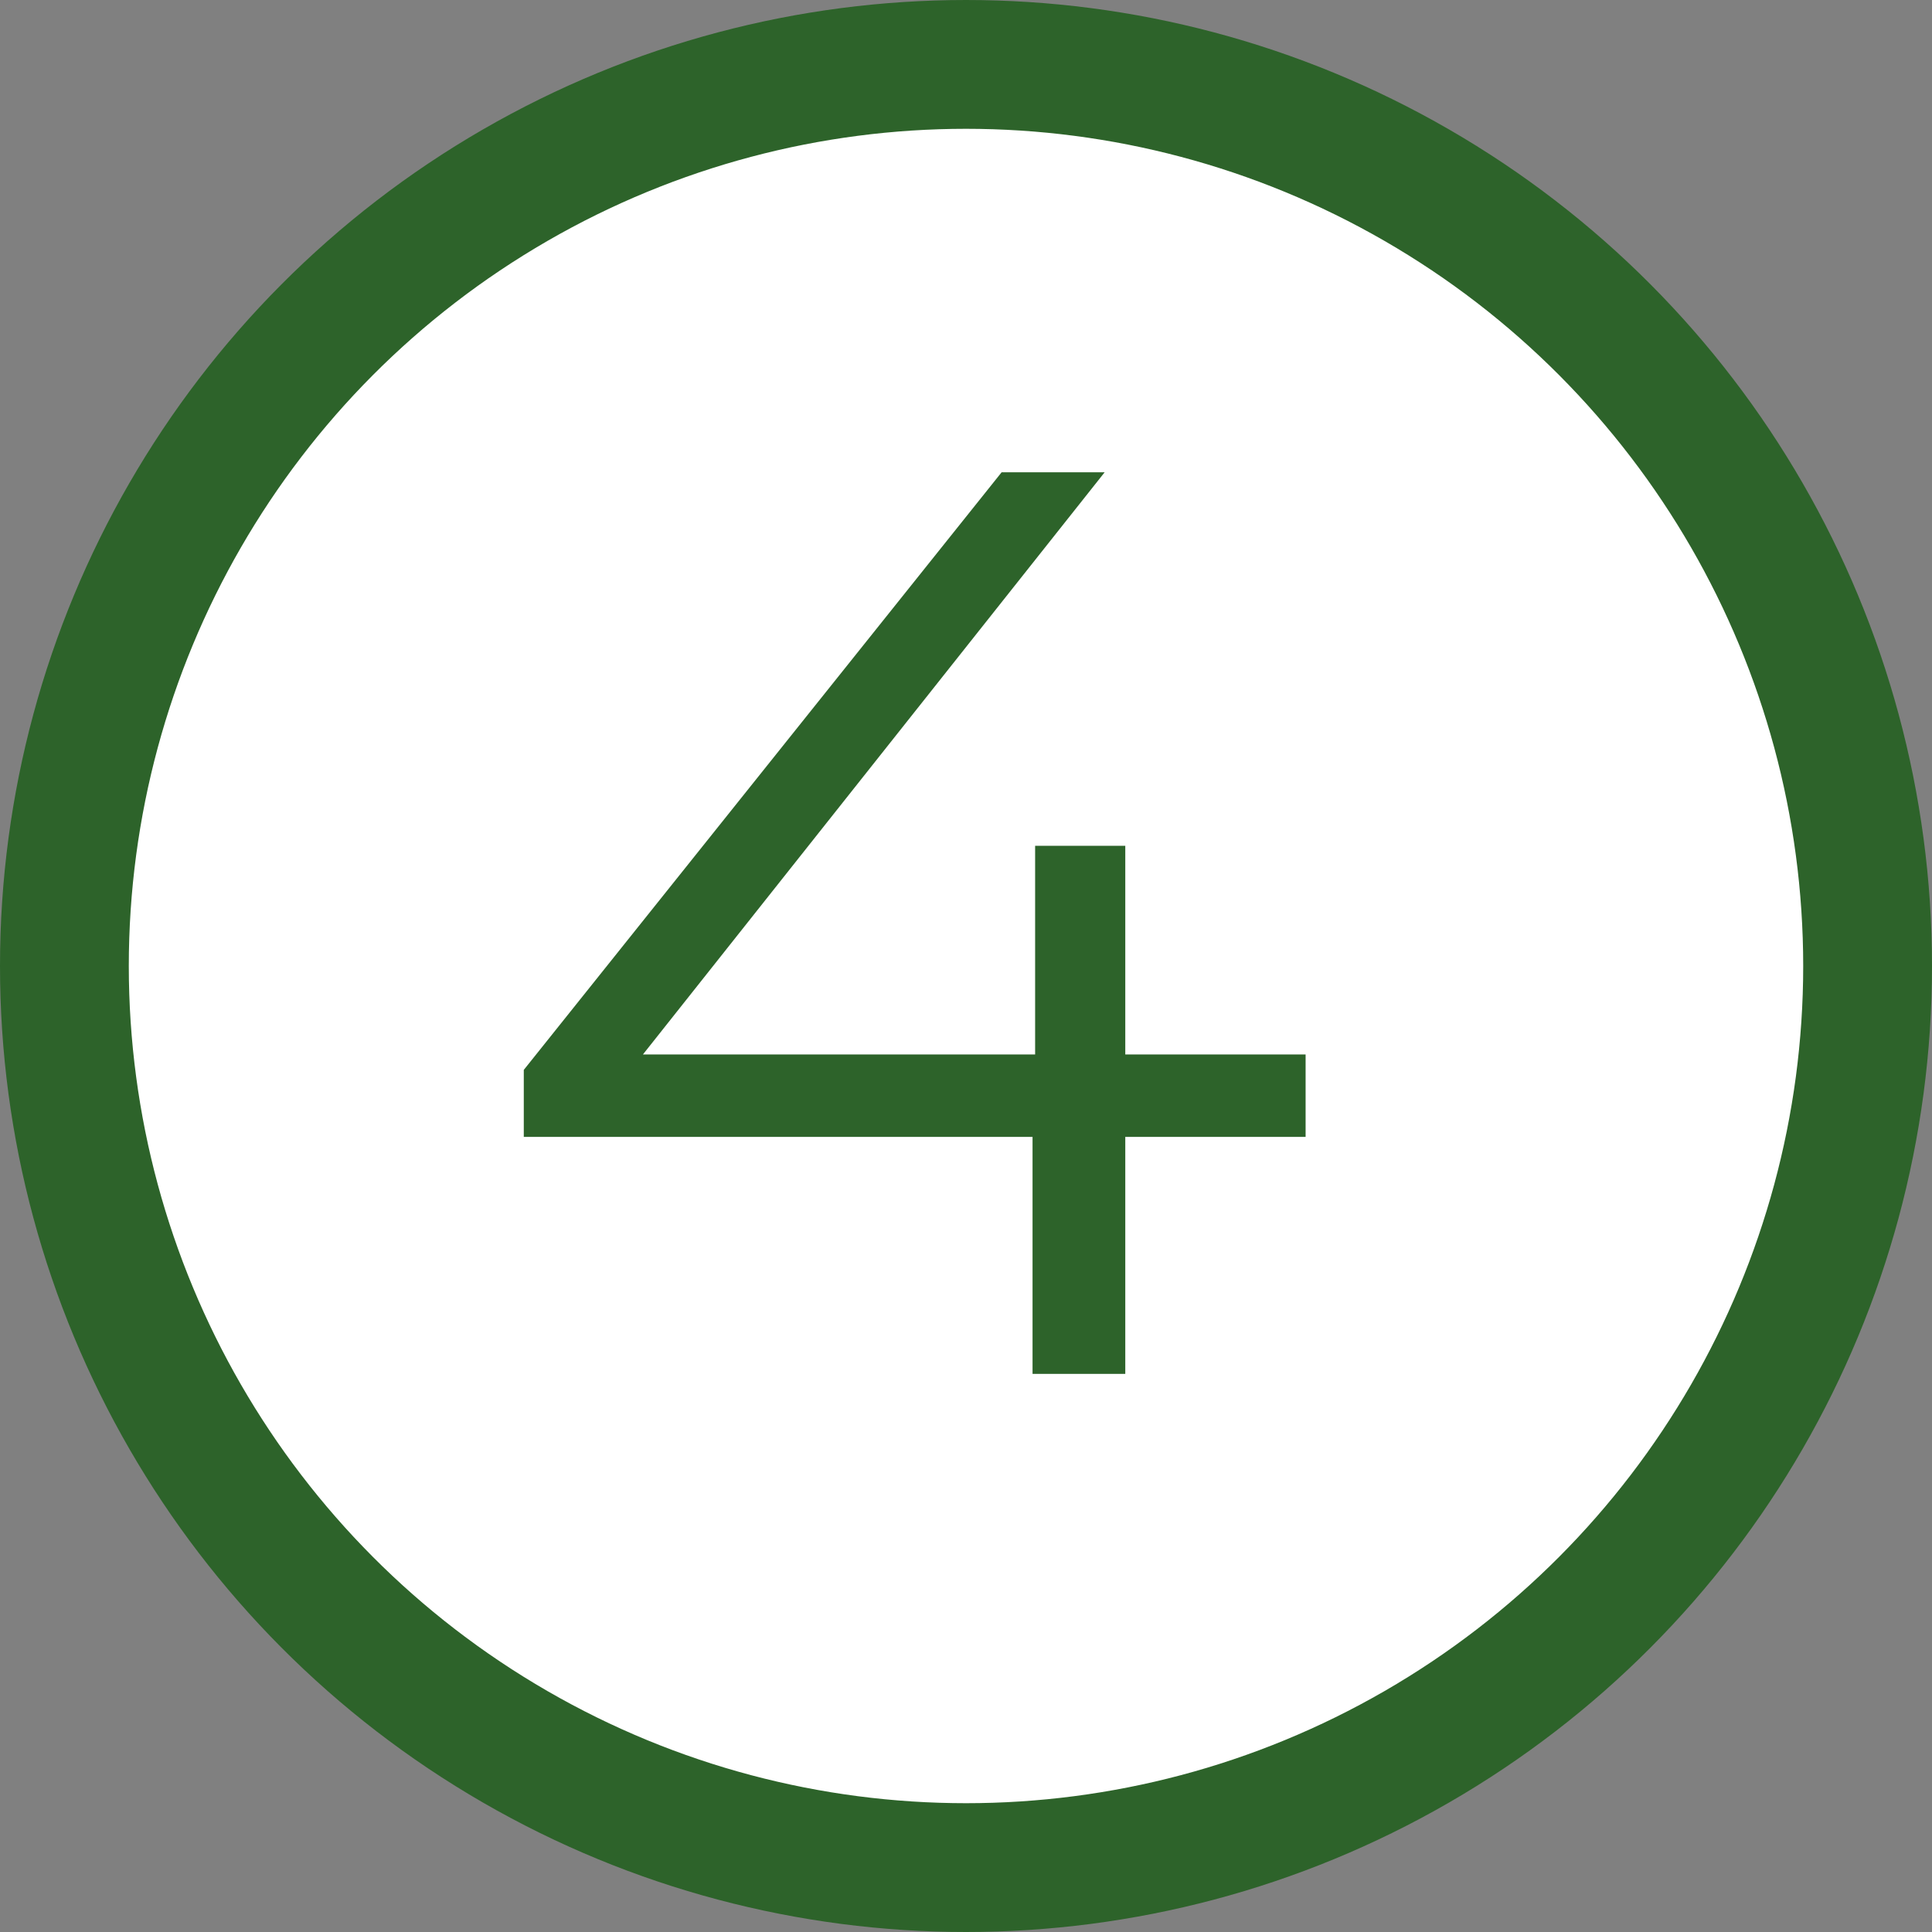 <svg width="45" height="45" viewBox="0 0 45 45" fill="none" xmlns="http://www.w3.org/2000/svg">
<rect x="0" y="0" width="45" height="45" fill="#808080" stroke="none"/>
<circle cx="22.5" cy="22.5" r="21" fill="white" stroke="#2D632A" stroke-width="3"/>
<path d="M12.2 26.48V24.92L23.33 11H25.73L14.69 24.92L13.52 24.56H30.41V26.48H12.2ZM24.05 32V26.48L24.11 24.56V19.7H26.21V32H24.05Z" fill="#2D632A"/>
</svg>
